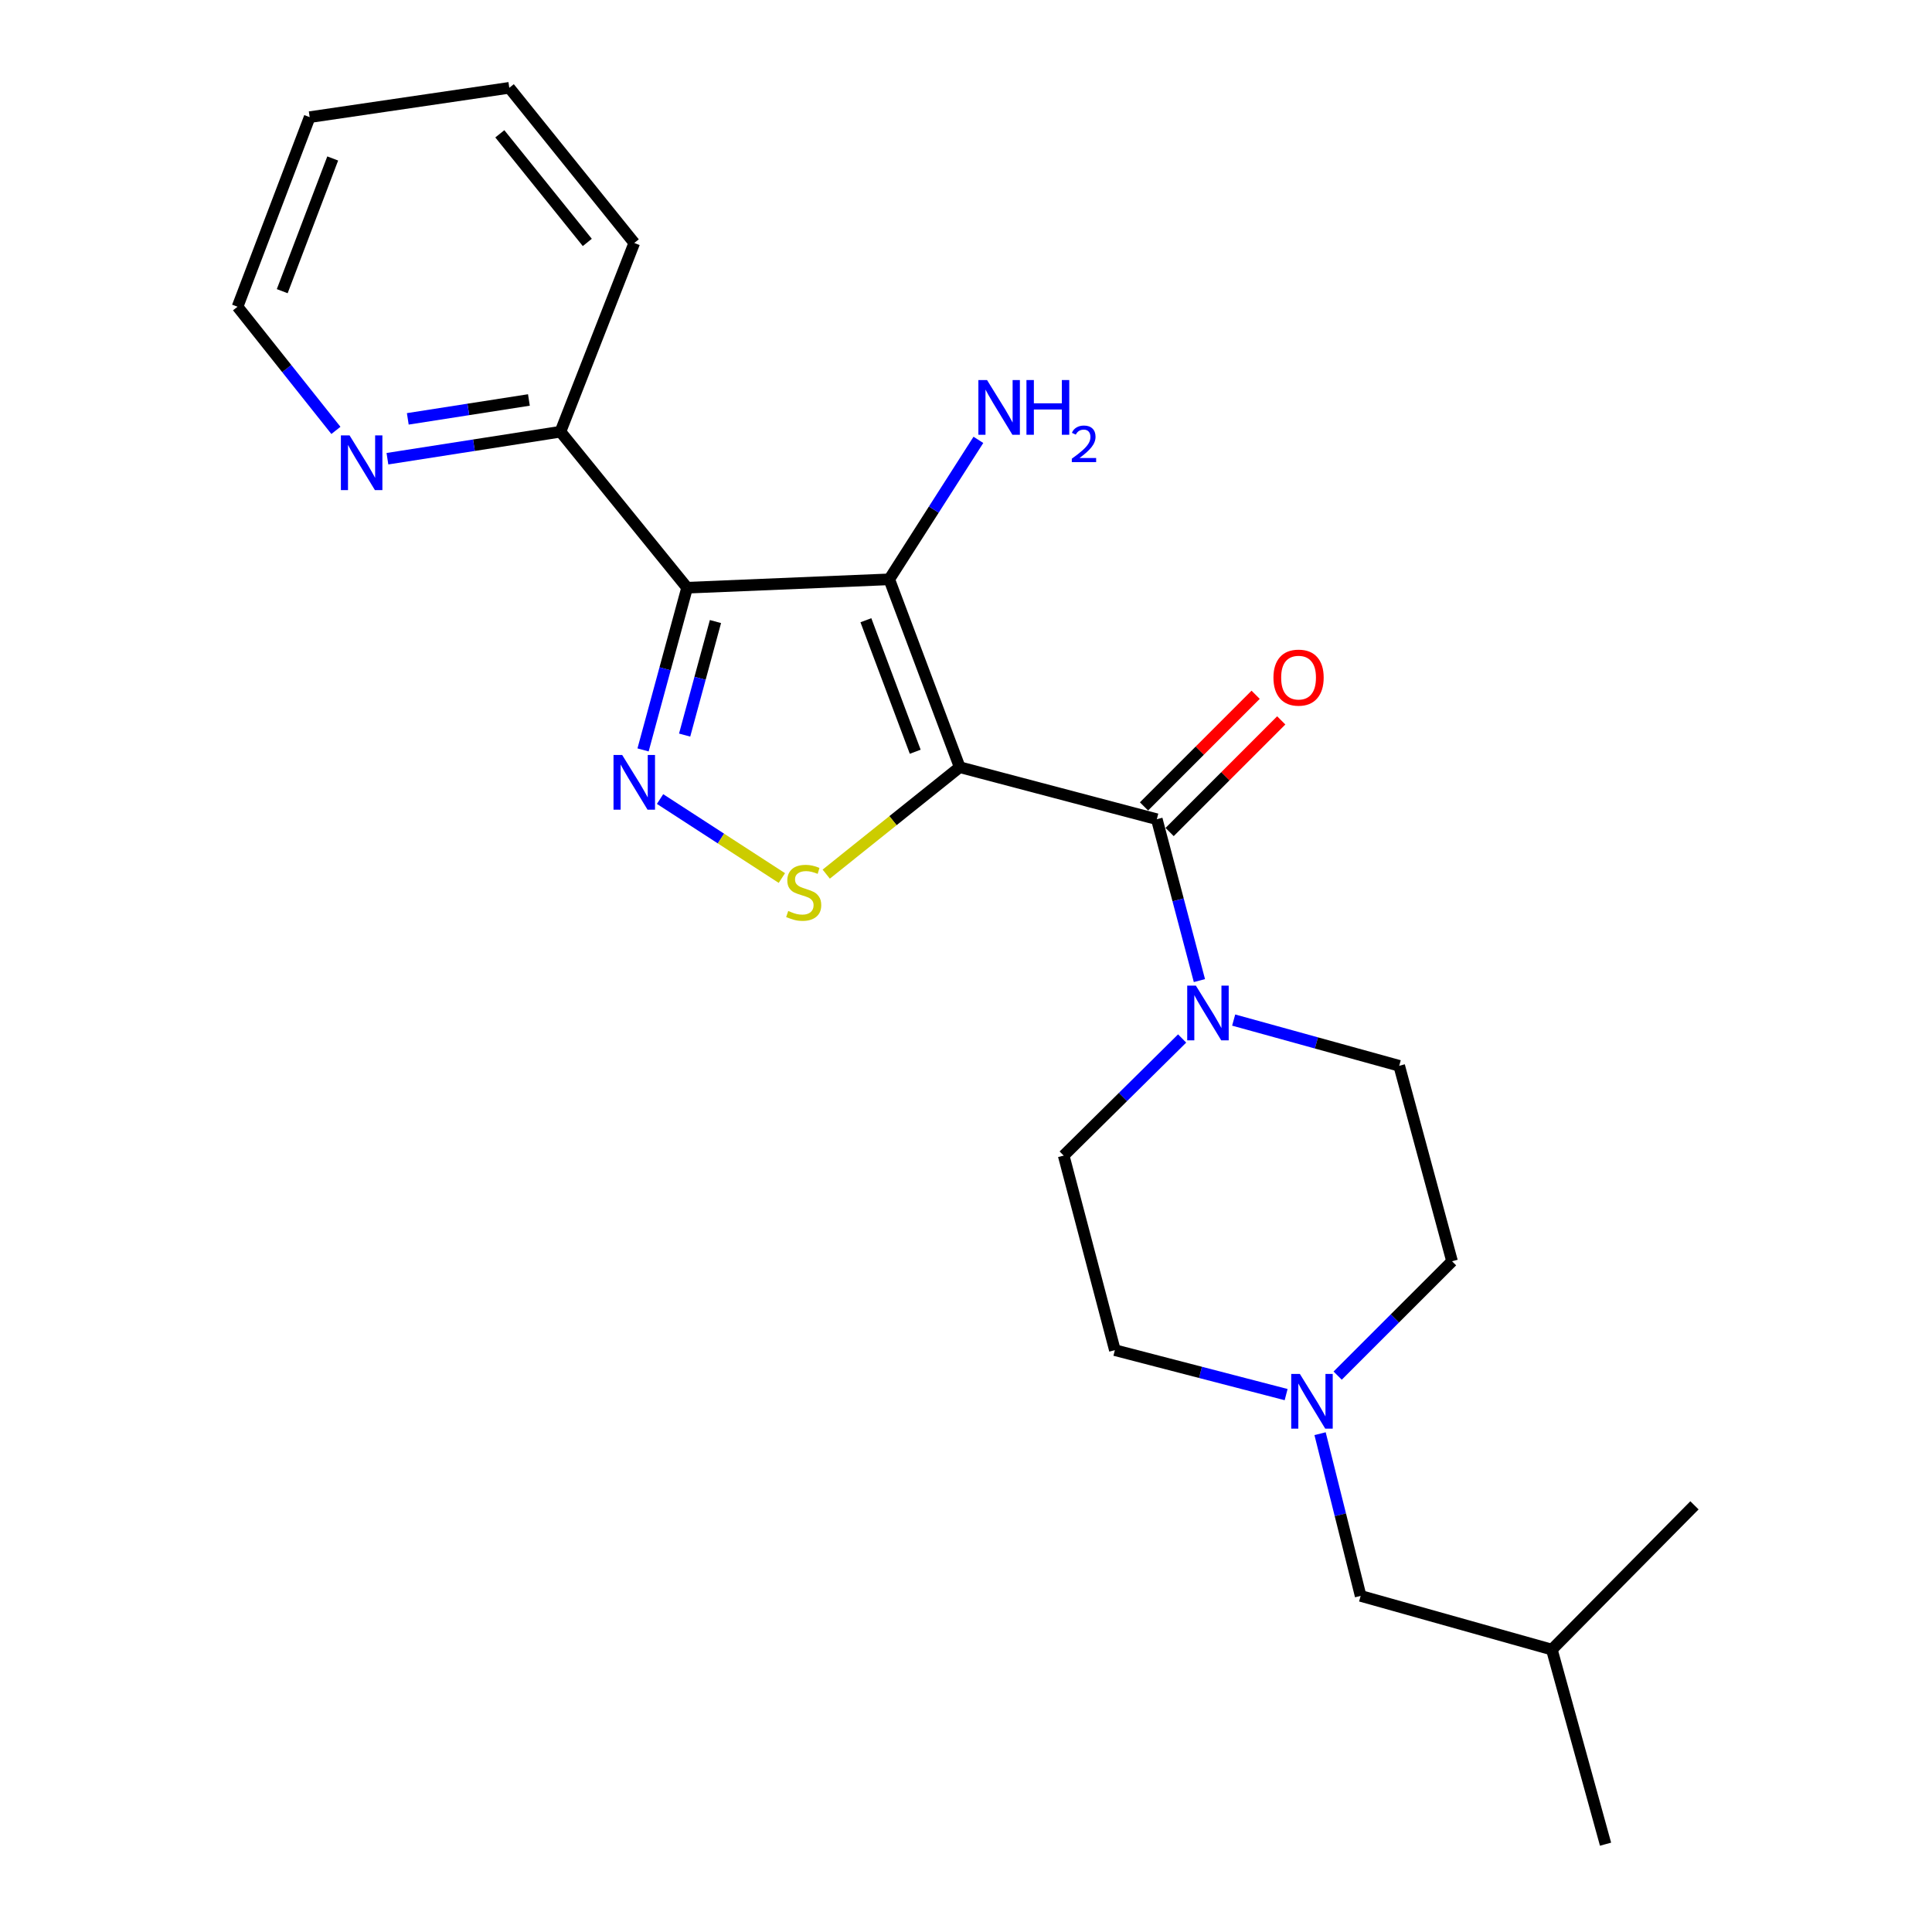 <?xml version='1.0' encoding='iso-8859-1'?>
<svg version='1.1' baseProfile='full'
              xmlns='http://www.w3.org/2000/svg'
                      xmlns:rdkit='http://www.rdkit.org/xml'
                      xmlns:xlink='http://www.w3.org/1999/xlink'
                  xml:space='preserve'
width='1000px' height='1000px' viewBox='0 0 1000 1000'>
<!-- END OF HEADER -->
<rect style='opacity:1.0;fill:#FFFFFF;stroke:none' width='1000' height='1000' x='0' y='0'> </rect>
<path class='bond-0' d='M 496.749,397.101 L 460.272,299.859' style='fill:none;fill-rule:evenodd;stroke:#000000;stroke-width:6px;stroke-linecap:butt;stroke-linejoin:miter;stroke-opacity:1' />
<path class='bond-0' d='M 473.718,389.101 L 448.184,321.032' style='fill:none;fill-rule:evenodd;stroke:#000000;stroke-width:6px;stroke-linecap:butt;stroke-linejoin:miter;stroke-opacity:1' />
<path class='bond-3' d='M 496.749,397.101 L 462.203,424.774' style='fill:none;fill-rule:evenodd;stroke:#000000;stroke-width:6px;stroke-linecap:butt;stroke-linejoin:miter;stroke-opacity:1' />
<path class='bond-3' d='M 462.203,424.774 L 427.657,452.447' style='fill:none;fill-rule:evenodd;stroke:#CCCC00;stroke-width:6px;stroke-linecap:butt;stroke-linejoin:miter;stroke-opacity:1' />
<path class='bond-4' d='M 496.749,397.101 L 598.763,424.024' style='fill:none;fill-rule:evenodd;stroke:#000000;stroke-width:6px;stroke-linecap:butt;stroke-linejoin:miter;stroke-opacity:1' />
<path class='bond-1' d='M 460.272,299.859 L 355.643,304.203' style='fill:none;fill-rule:evenodd;stroke:#000000;stroke-width:6px;stroke-linecap:butt;stroke-linejoin:miter;stroke-opacity:1' />
<path class='bond-10' d='M 460.272,299.859 L 483.342,263.764' style='fill:none;fill-rule:evenodd;stroke:#000000;stroke-width:6px;stroke-linecap:butt;stroke-linejoin:miter;stroke-opacity:1' />
<path class='bond-10' d='M 483.342,263.764 L 506.412,227.669' style='fill:none;fill-rule:evenodd;stroke:#0000FF;stroke-width:6px;stroke-linecap:butt;stroke-linejoin:miter;stroke-opacity:1' />
<path class='bond-7' d='M 355.643,304.203 L 290.086,223.455' style='fill:none;fill-rule:evenodd;stroke:#000000;stroke-width:6px;stroke-linecap:butt;stroke-linejoin:miter;stroke-opacity:1' />
<path class='bond-23' d='M 355.643,304.203 L 344.244,346.18' style='fill:none;fill-rule:evenodd;stroke:#000000;stroke-width:6px;stroke-linecap:butt;stroke-linejoin:miter;stroke-opacity:1' />
<path class='bond-23' d='M 344.244,346.18 L 332.846,388.156' style='fill:none;fill-rule:evenodd;stroke:#0000FF;stroke-width:6px;stroke-linecap:butt;stroke-linejoin:miter;stroke-opacity:1' />
<path class='bond-23' d='M 370.322,321.711 L 362.344,351.094' style='fill:none;fill-rule:evenodd;stroke:#000000;stroke-width:6px;stroke-linecap:butt;stroke-linejoin:miter;stroke-opacity:1' />
<path class='bond-23' d='M 362.344,351.094 L 354.365,380.478' style='fill:none;fill-rule:evenodd;stroke:#0000FF;stroke-width:6px;stroke-linecap:butt;stroke-linejoin:miter;stroke-opacity:1' />
<path class='bond-2' d='M 341.646,413.584 L 373.17,434.026' style='fill:none;fill-rule:evenodd;stroke:#0000FF;stroke-width:6px;stroke-linecap:butt;stroke-linejoin:miter;stroke-opacity:1' />
<path class='bond-2' d='M 373.17,434.026 L 404.695,454.469' style='fill:none;fill-rule:evenodd;stroke:#CCCC00;stroke-width:6px;stroke-linecap:butt;stroke-linejoin:miter;stroke-opacity:1' />
<path class='bond-5' d='M 598.763,424.024 L 609.789,465.789' style='fill:none;fill-rule:evenodd;stroke:#000000;stroke-width:6px;stroke-linecap:butt;stroke-linejoin:miter;stroke-opacity:1' />
<path class='bond-5' d='M 609.789,465.789 L 620.815,507.555' style='fill:none;fill-rule:evenodd;stroke:#0000FF;stroke-width:6px;stroke-linecap:butt;stroke-linejoin:miter;stroke-opacity:1' />
<path class='bond-8' d='M 605.394,430.654 L 634.282,401.766' style='fill:none;fill-rule:evenodd;stroke:#000000;stroke-width:6px;stroke-linecap:butt;stroke-linejoin:miter;stroke-opacity:1' />
<path class='bond-8' d='M 634.282,401.766 L 663.171,372.877' style='fill:none;fill-rule:evenodd;stroke:#FF0000;stroke-width:6px;stroke-linecap:butt;stroke-linejoin:miter;stroke-opacity:1' />
<path class='bond-8' d='M 592.132,417.393 L 621.021,388.504' style='fill:none;fill-rule:evenodd;stroke:#000000;stroke-width:6px;stroke-linecap:butt;stroke-linejoin:miter;stroke-opacity:1' />
<path class='bond-8' d='M 621.021,388.504 L 649.91,359.615' style='fill:none;fill-rule:evenodd;stroke:#FF0000;stroke-width:6px;stroke-linecap:butt;stroke-linejoin:miter;stroke-opacity:1' />
<path class='bond-11' d='M 638.546,527.985 L 681.388,539.821' style='fill:none;fill-rule:evenodd;stroke:#0000FF;stroke-width:6px;stroke-linecap:butt;stroke-linejoin:miter;stroke-opacity:1' />
<path class='bond-11' d='M 681.388,539.821 L 724.23,551.658' style='fill:none;fill-rule:evenodd;stroke:#000000;stroke-width:6px;stroke-linecap:butt;stroke-linejoin:miter;stroke-opacity:1' />
<path class='bond-12' d='M 611.873,537.52 L 581.219,567.824' style='fill:none;fill-rule:evenodd;stroke:#0000FF;stroke-width:6px;stroke-linecap:butt;stroke-linejoin:miter;stroke-opacity:1' />
<path class='bond-12' d='M 581.219,567.824 L 550.564,598.127' style='fill:none;fill-rule:evenodd;stroke:#000000;stroke-width:6px;stroke-linecap:butt;stroke-linejoin:miter;stroke-opacity:1' />
<path class='bond-6' d='M 665.699,721.843 L 621.379,710.341' style='fill:none;fill-rule:evenodd;stroke:#0000FF;stroke-width:6px;stroke-linecap:butt;stroke-linejoin:miter;stroke-opacity:1' />
<path class='bond-6' d='M 621.379,710.341 L 577.06,698.839' style='fill:none;fill-rule:evenodd;stroke:#000000;stroke-width:6px;stroke-linecap:butt;stroke-linejoin:miter;stroke-opacity:1' />
<path class='bond-15' d='M 683.265,742.07 L 693.766,784.053' style='fill:none;fill-rule:evenodd;stroke:#0000FF;stroke-width:6px;stroke-linecap:butt;stroke-linejoin:miter;stroke-opacity:1' />
<path class='bond-15' d='M 693.766,784.053 L 704.267,826.036' style='fill:none;fill-rule:evenodd;stroke:#000000;stroke-width:6px;stroke-linecap:butt;stroke-linejoin:miter;stroke-opacity:1' />
<path class='bond-24' d='M 692.377,712.015 L 721.979,682.421' style='fill:none;fill-rule:evenodd;stroke:#0000FF;stroke-width:6px;stroke-linecap:butt;stroke-linejoin:miter;stroke-opacity:1' />
<path class='bond-24' d='M 721.979,682.421 L 751.581,652.828' style='fill:none;fill-rule:evenodd;stroke:#000000;stroke-width:6px;stroke-linecap:butt;stroke-linejoin:miter;stroke-opacity:1' />
<path class='bond-9' d='M 290.086,223.455 L 245.308,230.442' style='fill:none;fill-rule:evenodd;stroke:#000000;stroke-width:6px;stroke-linecap:butt;stroke-linejoin:miter;stroke-opacity:1' />
<path class='bond-9' d='M 245.308,230.442 L 200.53,237.429' style='fill:none;fill-rule:evenodd;stroke:#0000FF;stroke-width:6px;stroke-linecap:butt;stroke-linejoin:miter;stroke-opacity:1' />
<path class='bond-9' d='M 273.761,207.021 L 242.416,211.912' style='fill:none;fill-rule:evenodd;stroke:#000000;stroke-width:6px;stroke-linecap:butt;stroke-linejoin:miter;stroke-opacity:1' />
<path class='bond-9' d='M 242.416,211.912 L 211.072,216.803' style='fill:none;fill-rule:evenodd;stroke:#0000FF;stroke-width:6px;stroke-linecap:butt;stroke-linejoin:miter;stroke-opacity:1' />
<path class='bond-18' d='M 290.086,223.455 L 328.293,125.765' style='fill:none;fill-rule:evenodd;stroke:#000000;stroke-width:6px;stroke-linecap:butt;stroke-linejoin:miter;stroke-opacity:1' />
<path class='bond-16' d='M 173.87,222.772 L 148.411,190.767' style='fill:none;fill-rule:evenodd;stroke:#0000FF;stroke-width:6px;stroke-linecap:butt;stroke-linejoin:miter;stroke-opacity:1' />
<path class='bond-16' d='M 148.411,190.767 L 122.952,158.763' style='fill:none;fill-rule:evenodd;stroke:#000000;stroke-width:6px;stroke-linecap:butt;stroke-linejoin:miter;stroke-opacity:1' />
<path class='bond-14' d='M 724.23,551.658 L 751.581,652.828' style='fill:none;fill-rule:evenodd;stroke:#000000;stroke-width:6px;stroke-linecap:butt;stroke-linejoin:miter;stroke-opacity:1' />
<path class='bond-13' d='M 550.564,598.127 L 577.06,698.839' style='fill:none;fill-rule:evenodd;stroke:#000000;stroke-width:6px;stroke-linecap:butt;stroke-linejoin:miter;stroke-opacity:1' />
<path class='bond-17' d='M 704.267,826.036 L 803.239,853.824' style='fill:none;fill-rule:evenodd;stroke:#000000;stroke-width:6px;stroke-linecap:butt;stroke-linejoin:miter;stroke-opacity:1' />
<path class='bond-25' d='M 122.952,158.763 L 160.284,60.635' style='fill:none;fill-rule:evenodd;stroke:#000000;stroke-width:6px;stroke-linecap:butt;stroke-linejoin:miter;stroke-opacity:1' />
<path class='bond-25' d='M 146.081,150.712 L 172.213,82.023' style='fill:none;fill-rule:evenodd;stroke:#000000;stroke-width:6px;stroke-linecap:butt;stroke-linejoin:miter;stroke-opacity:1' />
<path class='bond-19' d='M 803.239,853.824 L 877.048,779.16' style='fill:none;fill-rule:evenodd;stroke:#000000;stroke-width:6px;stroke-linecap:butt;stroke-linejoin:miter;stroke-opacity:1' />
<path class='bond-20' d='M 803.239,853.824 L 831.027,954.545' style='fill:none;fill-rule:evenodd;stroke:#000000;stroke-width:6px;stroke-linecap:butt;stroke-linejoin:miter;stroke-opacity:1' />
<path class='bond-22' d='M 328.293,125.765 L 263.611,45.455' style='fill:none;fill-rule:evenodd;stroke:#000000;stroke-width:6px;stroke-linecap:butt;stroke-linejoin:miter;stroke-opacity:1' />
<path class='bond-22' d='M 303.984,125.482 L 258.707,69.265' style='fill:none;fill-rule:evenodd;stroke:#000000;stroke-width:6px;stroke-linecap:butt;stroke-linejoin:miter;stroke-opacity:1' />
<path class='bond-21' d='M 160.284,60.635 L 263.611,45.455' style='fill:none;fill-rule:evenodd;stroke:#000000;stroke-width:6px;stroke-linecap:butt;stroke-linejoin:miter;stroke-opacity:1' />
<path  class='atom-3' d='M 322.033 390.765
L 331.313 405.765
Q 332.233 407.245, 333.713 409.925
Q 335.193 412.605, 335.273 412.765
L 335.273 390.765
L 339.033 390.765
L 339.033 419.085
L 335.153 419.085
L 325.193 402.685
Q 324.033 400.765, 322.793 398.565
Q 321.593 396.365, 321.233 395.685
L 321.233 419.085
L 317.553 419.085
L 317.553 390.765
L 322.033 390.765
' fill='#0000FF'/>
<path  class='atom-4' d='M 407.99 471.513
Q 408.31 471.633, 409.63 472.193
Q 410.95 472.753, 412.39 473.113
Q 413.87 473.433, 415.31 473.433
Q 417.99 473.433, 419.55 472.153
Q 421.11 470.833, 421.11 468.553
Q 421.11 466.993, 420.31 466.033
Q 419.55 465.073, 418.35 464.553
Q 417.15 464.033, 415.15 463.433
Q 412.63 462.673, 411.11 461.953
Q 409.63 461.233, 408.55 459.713
Q 407.51 458.193, 407.51 455.633
Q 407.51 452.073, 409.91 449.873
Q 412.35 447.673, 417.15 447.673
Q 420.43 447.673, 424.15 449.233
L 423.23 452.313
Q 419.83 450.913, 417.27 450.913
Q 414.51 450.913, 412.99 452.073
Q 411.47 453.193, 411.51 455.153
Q 411.51 456.673, 412.27 457.593
Q 413.07 458.513, 414.19 459.033
Q 415.35 459.553, 417.27 460.153
Q 419.83 460.953, 421.35 461.753
Q 422.87 462.553, 423.95 464.193
Q 425.07 465.793, 425.07 468.553
Q 425.07 472.473, 422.43 474.593
Q 419.83 476.673, 415.47 476.673
Q 412.95 476.673, 411.03 476.113
Q 409.15 475.593, 406.91 474.673
L 407.99 471.513
' fill='#CCCC00'/>
<path  class='atom-6' d='M 618.978 510.148
L 628.258 525.148
Q 629.178 526.628, 630.658 529.308
Q 632.138 531.988, 632.218 532.148
L 632.218 510.148
L 635.978 510.148
L 635.978 538.468
L 632.098 538.468
L 622.138 522.068
Q 620.978 520.148, 619.738 517.948
Q 618.538 515.748, 618.178 515.068
L 618.178 538.468
L 614.498 538.468
L 614.498 510.148
L 618.978 510.148
' fill='#0000FF'/>
<path  class='atom-7' d='M 672.814 711.154
L 682.094 726.154
Q 683.014 727.634, 684.494 730.314
Q 685.974 732.994, 686.054 733.154
L 686.054 711.154
L 689.814 711.154
L 689.814 739.474
L 685.934 739.474
L 675.974 723.074
Q 674.814 721.154, 673.574 718.954
Q 672.374 716.754, 672.014 716.074
L 672.014 739.474
L 668.334 739.474
L 668.334 711.154
L 672.814 711.154
' fill='#0000FF'/>
<path  class='atom-9' d='M 659.135 350.732
Q 659.135 343.932, 662.495 340.132
Q 665.855 336.332, 672.135 336.332
Q 678.415 336.332, 681.775 340.132
Q 685.135 343.932, 685.135 350.732
Q 685.135 357.612, 681.735 361.532
Q 678.335 365.412, 672.135 365.412
Q 665.895 365.412, 662.495 361.532
Q 659.135 357.652, 659.135 350.732
M 672.135 362.212
Q 676.455 362.212, 678.775 359.332
Q 681.135 356.412, 681.135 350.732
Q 681.135 345.172, 678.775 342.372
Q 676.455 339.532, 672.135 339.532
Q 667.815 339.532, 665.455 342.332
Q 663.135 345.132, 663.135 350.732
Q 663.135 356.452, 665.455 359.332
Q 667.815 362.212, 672.135 362.212
' fill='#FF0000'/>
<path  class='atom-10' d='M 180.926 225.351
L 190.206 240.351
Q 191.126 241.831, 192.606 244.511
Q 194.086 247.191, 194.166 247.351
L 194.166 225.351
L 197.926 225.351
L 197.926 253.671
L 194.046 253.671
L 184.086 237.271
Q 182.926 235.351, 181.686 233.151
Q 180.486 230.951, 180.126 230.271
L 180.126 253.671
L 176.446 253.671
L 176.446 225.351
L 180.926 225.351
' fill='#0000FF'/>
<path  class='atom-11' d='M 510.89 196.709
L 520.17 211.709
Q 521.09 213.189, 522.57 215.869
Q 524.05 218.549, 524.13 218.709
L 524.13 196.709
L 527.89 196.709
L 527.89 225.029
L 524.01 225.029
L 514.05 208.629
Q 512.89 206.709, 511.65 204.509
Q 510.45 202.309, 510.09 201.629
L 510.09 225.029
L 506.41 225.029
L 506.41 196.709
L 510.89 196.709
' fill='#0000FF'/>
<path  class='atom-11' d='M 531.29 196.709
L 535.13 196.709
L 535.13 208.749
L 549.61 208.749
L 549.61 196.709
L 553.45 196.709
L 553.45 225.029
L 549.61 225.029
L 549.61 211.949
L 535.13 211.949
L 535.13 225.029
L 531.29 225.029
L 531.29 196.709
' fill='#0000FF'/>
<path  class='atom-11' d='M 554.823 224.035
Q 555.509 222.266, 557.146 221.29
Q 558.783 220.286, 561.053 220.286
Q 563.878 220.286, 565.462 221.818
Q 567.046 223.349, 567.046 226.068
Q 567.046 228.84, 564.987 231.427
Q 562.954 234.014, 558.73 237.077
L 567.363 237.077
L 567.363 239.189
L 554.77 239.189
L 554.77 237.42
Q 558.255 234.938, 560.314 233.09
Q 562.4 231.242, 563.403 229.579
Q 564.406 227.916, 564.406 226.2
Q 564.406 224.405, 563.508 223.402
Q 562.611 222.398, 561.053 222.398
Q 559.548 222.398, 558.545 223.006
Q 557.542 223.613, 556.829 224.959
L 554.823 224.035
' fill='#0000FF'/>
</svg>
